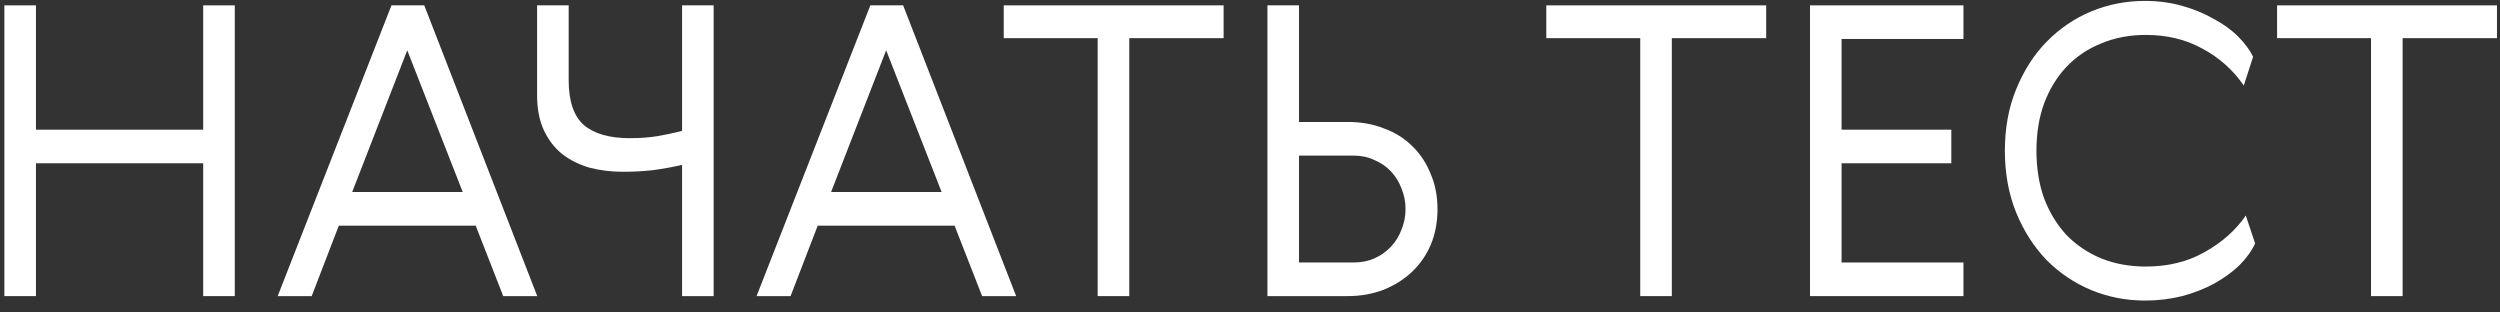 <?xml version="1.0" encoding="UTF-8"?>
<svg xmlns="http://www.w3.org/2000/svg" width="152" height="19" viewBox="0 0 152 19" fill="none">
  <rect x="0" y="0" width="152" height="19" fill="#333333" stroke="none"/>
  <path d="M0.266 0.326H2.186V7.884H12.354V0.326H14.275V18.003H12.354V9.927H2.186V18.003H0.266V0.326Z" fill="white"></path>
  <path d="M32.664 18.003H30.596L28.922 13.719H20.6L18.951 18.003H16.883L23.801 0.326H25.795L32.664 18.003ZM21.413 11.675H28.134L24.761 3.058L21.413 11.675Z" fill="white"></path>
  <path d="M34.576 0.326V4.88C34.576 6.161 34.888 7.071 35.512 7.613C36.136 8.138 37.063 8.401 38.294 8.401C38.918 8.401 39.476 8.36 39.968 8.278C40.461 8.196 40.961 8.089 41.47 7.958V0.326H43.39V18.003H41.47V10.026C40.895 10.157 40.304 10.264 39.697 10.346C39.106 10.412 38.499 10.444 37.875 10.444C37.169 10.444 36.497 10.362 35.856 10.198C35.233 10.018 34.683 9.747 34.207 9.386C33.731 9.008 33.353 8.524 33.074 7.933C32.795 7.342 32.656 6.628 32.656 5.791V0.326H34.576Z" fill="white"></path>
  <path d="M61.781 18.003H59.713L58.038 13.719H49.717L48.067 18.003H45.999L52.917 0.326H54.912L61.781 18.003ZM50.529 11.675H57.251L53.878 3.058L50.529 11.675Z" fill="white"></path>
  <path d="M61.027 0.326H74.396V2.32H68.66V18.003H66.739V2.32H61.027V0.326Z" fill="white"></path>
  <path d="M81.935 18.003H77.06V0.326H78.98V7.416H81.959C82.764 7.416 83.494 7.547 84.151 7.81C84.824 8.056 85.398 8.417 85.874 8.893C86.35 9.353 86.719 9.911 86.982 10.568C87.261 11.208 87.4 11.922 87.4 12.71C87.4 13.514 87.261 14.244 86.982 14.901C86.703 15.541 86.317 16.091 85.825 16.55C85.332 17.01 84.75 17.371 84.077 17.634C83.42 17.88 82.706 18.003 81.935 18.003ZM78.98 15.959H82.304C82.764 15.959 83.182 15.877 83.56 15.713C83.954 15.533 84.29 15.295 84.569 14.999C84.848 14.704 85.062 14.359 85.209 13.965C85.373 13.571 85.456 13.153 85.456 12.71C85.456 12.266 85.373 11.848 85.209 11.454C85.062 11.06 84.848 10.715 84.569 10.42C84.29 10.124 83.954 9.895 83.56 9.73C83.182 9.55 82.764 9.46 82.304 9.46H78.98V15.959Z" fill="white"></path>
  <path d="M94.015 0.326H107.384V2.32H101.647V18.003H99.727V2.32H94.015V0.326Z" fill="white"></path>
  <path d="M110.047 0.326H119.378V2.369H111.968V7.884H118.64V9.927H111.968V15.959H119.378V18.003H110.047V0.326Z" fill="white"></path>
  <path d="M137.111 14.802C136.898 15.262 136.578 15.705 136.151 16.132C135.724 16.542 135.216 16.911 134.625 17.24C134.05 17.552 133.402 17.806 132.68 18.003C131.957 18.183 131.202 18.274 130.415 18.274C129.266 18.274 128.174 18.06 127.14 17.634C126.122 17.207 125.22 16.6 124.432 15.812C123.66 15.007 123.045 14.047 122.585 12.931C122.126 11.799 121.896 10.543 121.896 9.164C121.896 7.785 122.126 6.538 122.585 5.422C123.045 4.289 123.66 3.329 124.432 2.541C125.22 1.737 126.122 1.122 127.14 0.695C128.174 0.268 129.266 0.055 130.415 0.055C131.202 0.055 131.949 0.153 132.655 0.35C133.361 0.547 134.001 0.81 134.575 1.138C135.166 1.45 135.667 1.811 136.077 2.221C136.488 2.632 136.791 3.042 136.988 3.452L136.422 5.2C135.765 4.248 134.928 3.502 133.911 2.96C132.909 2.402 131.76 2.123 130.464 2.123C129.479 2.123 128.576 2.295 127.756 2.64C126.935 2.968 126.229 3.444 125.638 4.068C125.064 4.675 124.612 5.414 124.284 6.284C123.972 7.137 123.816 8.097 123.816 9.164C123.816 10.231 123.972 11.2 124.284 12.069C124.612 12.923 125.064 13.662 125.638 14.285C126.229 14.893 126.935 15.368 127.756 15.713C128.576 16.041 129.479 16.206 130.464 16.206C131.826 16.206 133.024 15.91 134.058 15.319C135.109 14.728 135.938 13.99 136.545 13.104L137.111 14.802Z" fill="white"></path>
  <path d="M138.447 0.326H151.816V2.32H146.079V18.003H144.159V2.32H138.447V0.326Z" fill="white"></path>
</svg>
